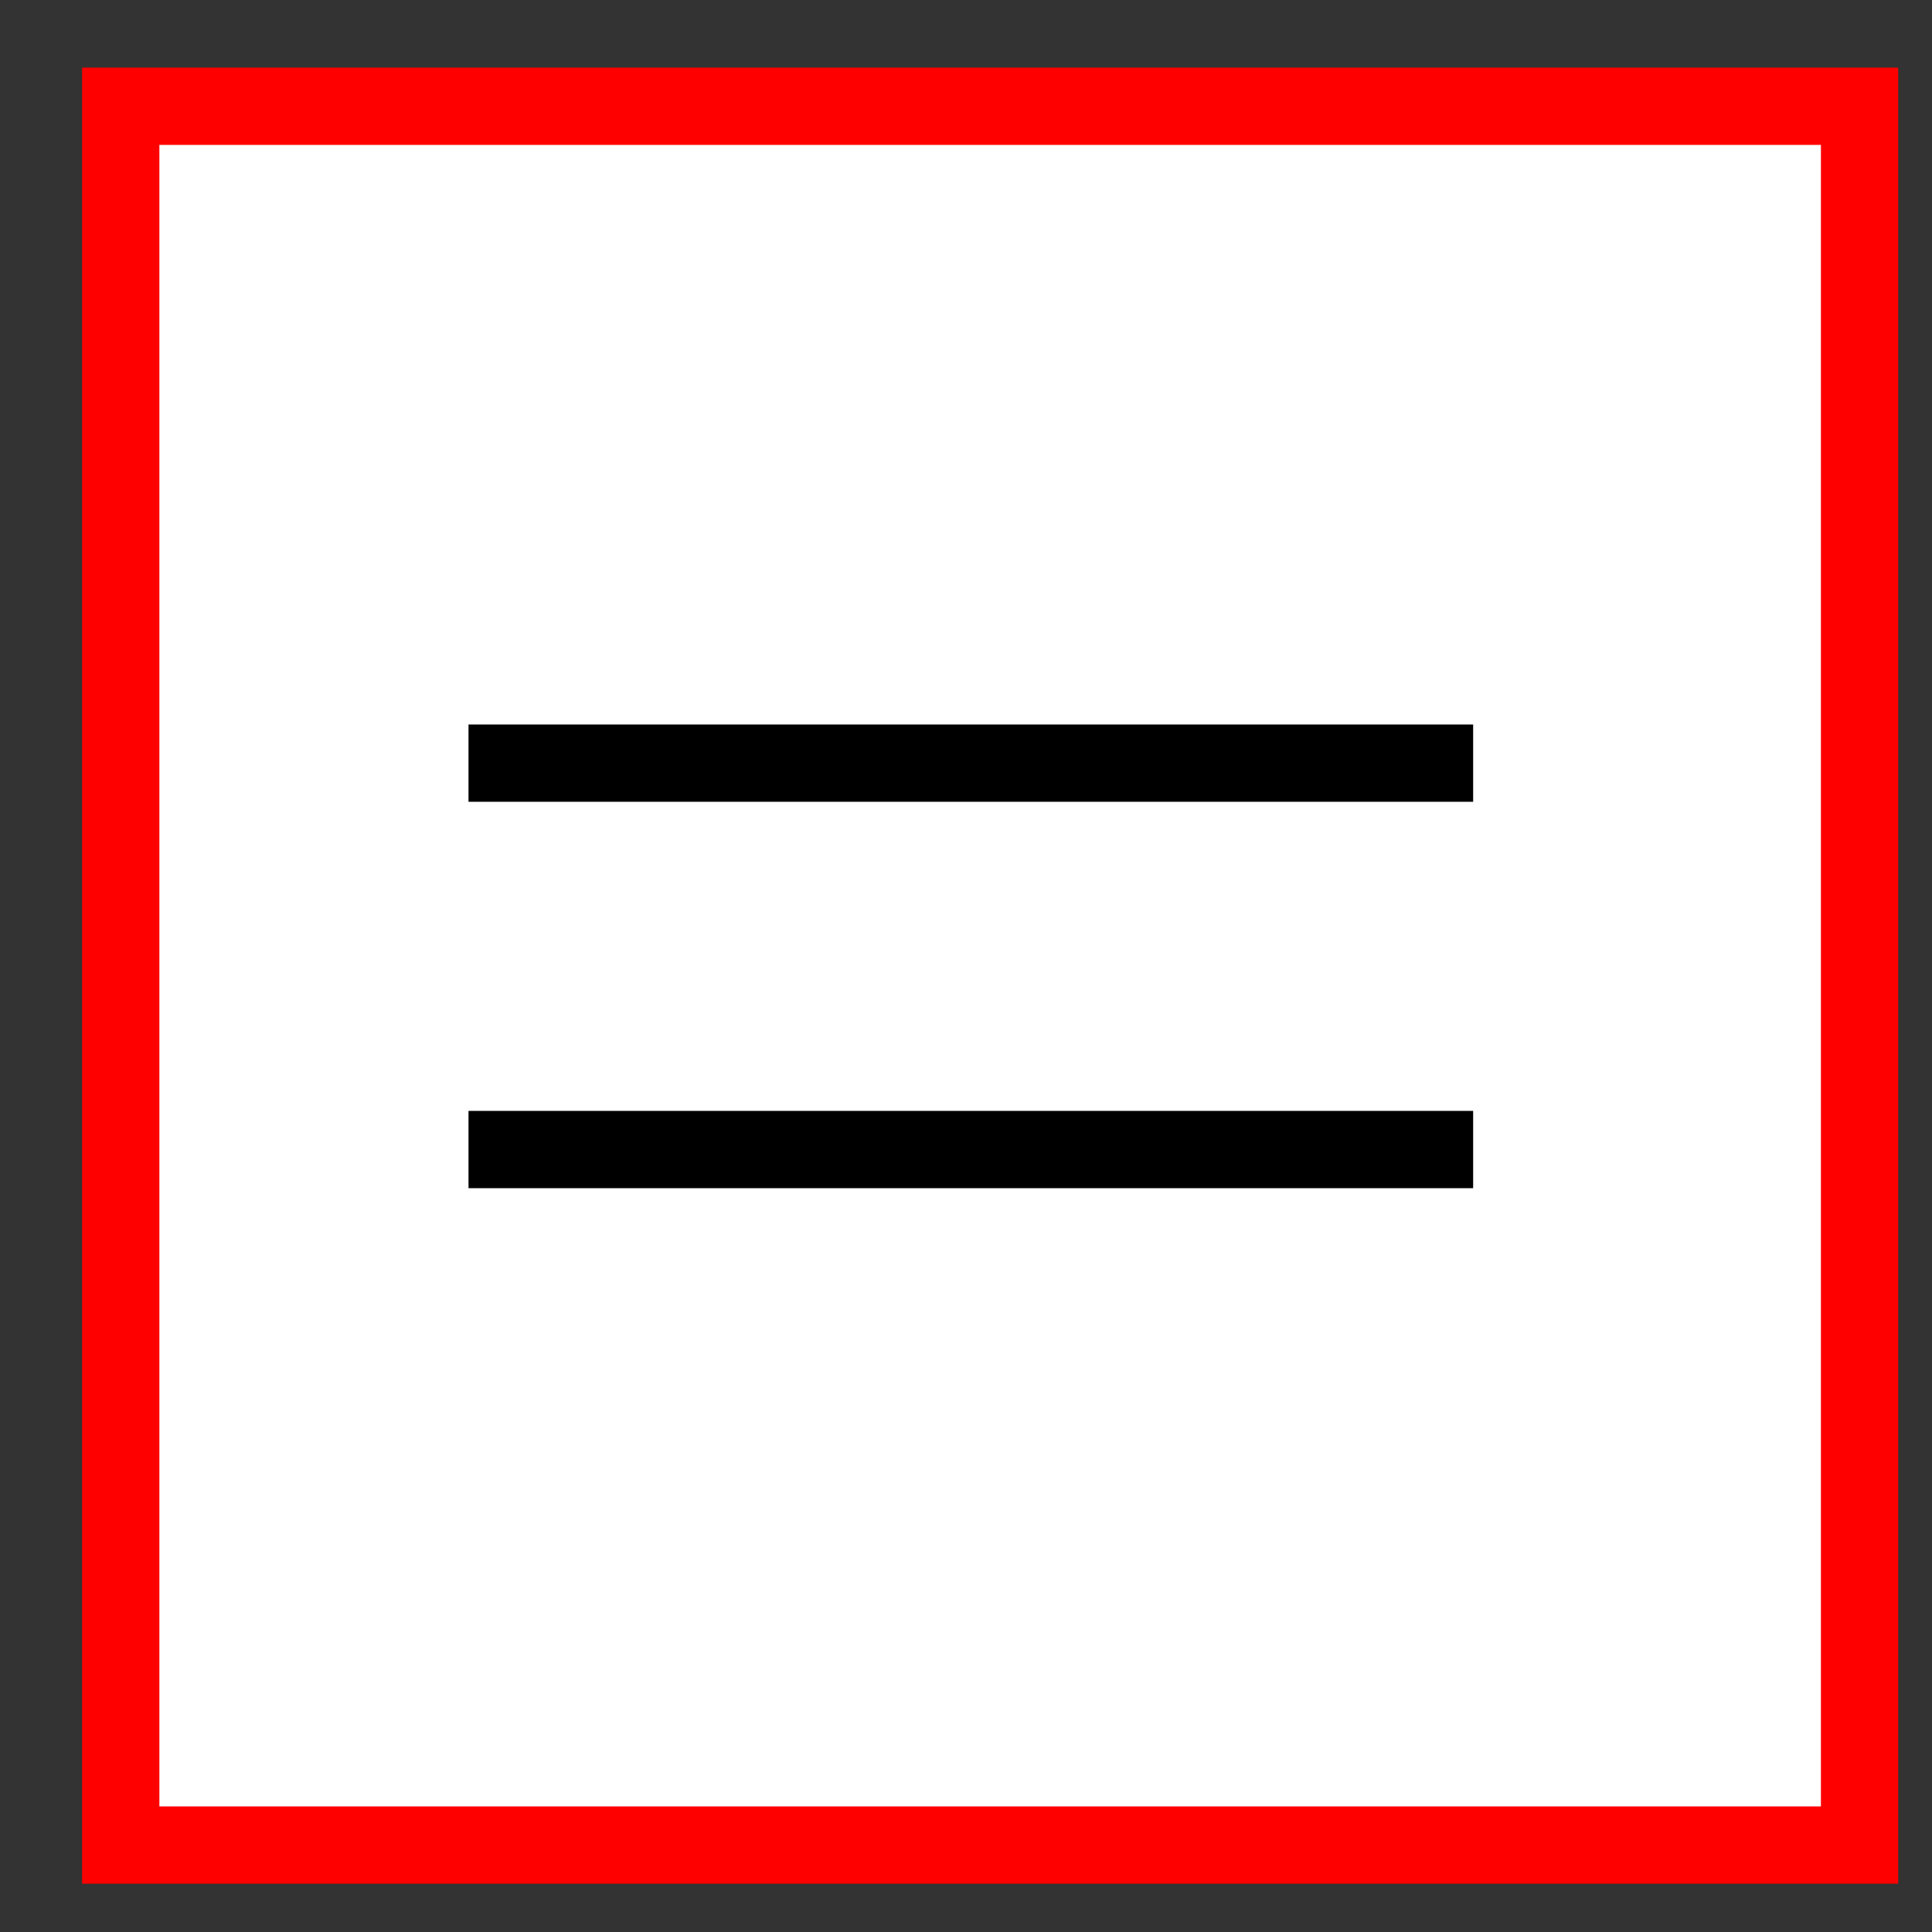 <?xml version="1.0" encoding="utf-8"?>
<!-- Generator: Adobe Illustrator 16.0.0, SVG Export Plug-In . SVG Version: 6.00 Build 0)  -->
<!DOCTYPE svg PUBLIC "-//W3C//DTD SVG 1.1//EN" "http://www.w3.org/Graphics/SVG/1.1/DTD/svg11.dtd">
<svg version="1.1" xmlns="http://www.w3.org/2000/svg" xmlns:xlink="http://www.w3.org/1999/xlink" x="0px" y="0px" width="50px"
	 height="50px" viewBox="0 0 50 50" enable-background="new 0 0 50 50" xml:space="preserve">
<rect x="0" y="0" width="50" height="50" fill="#333333" stroke="none"/>
<g id="Ebene_1">
	<rect x="3.125" y="2.75" fill="#FFFFFF" stroke="#FF0000" stroke-width="2" stroke-miterlimit="10" width="45" height="45"/>
	<line fill="none" stroke="#000000" stroke-width="2" stroke-miterlimit="10" x1="12.125" y1="19.75" x2="38.125" y2="19.75"/>
	<line fill="none" stroke="#000000" stroke-width="2" stroke-miterlimit="10" x1="12.125" y1="29.75" x2="38.125" y2="29.75"/>
</g>
<g id="Ebene_2">
</g>
</svg>
